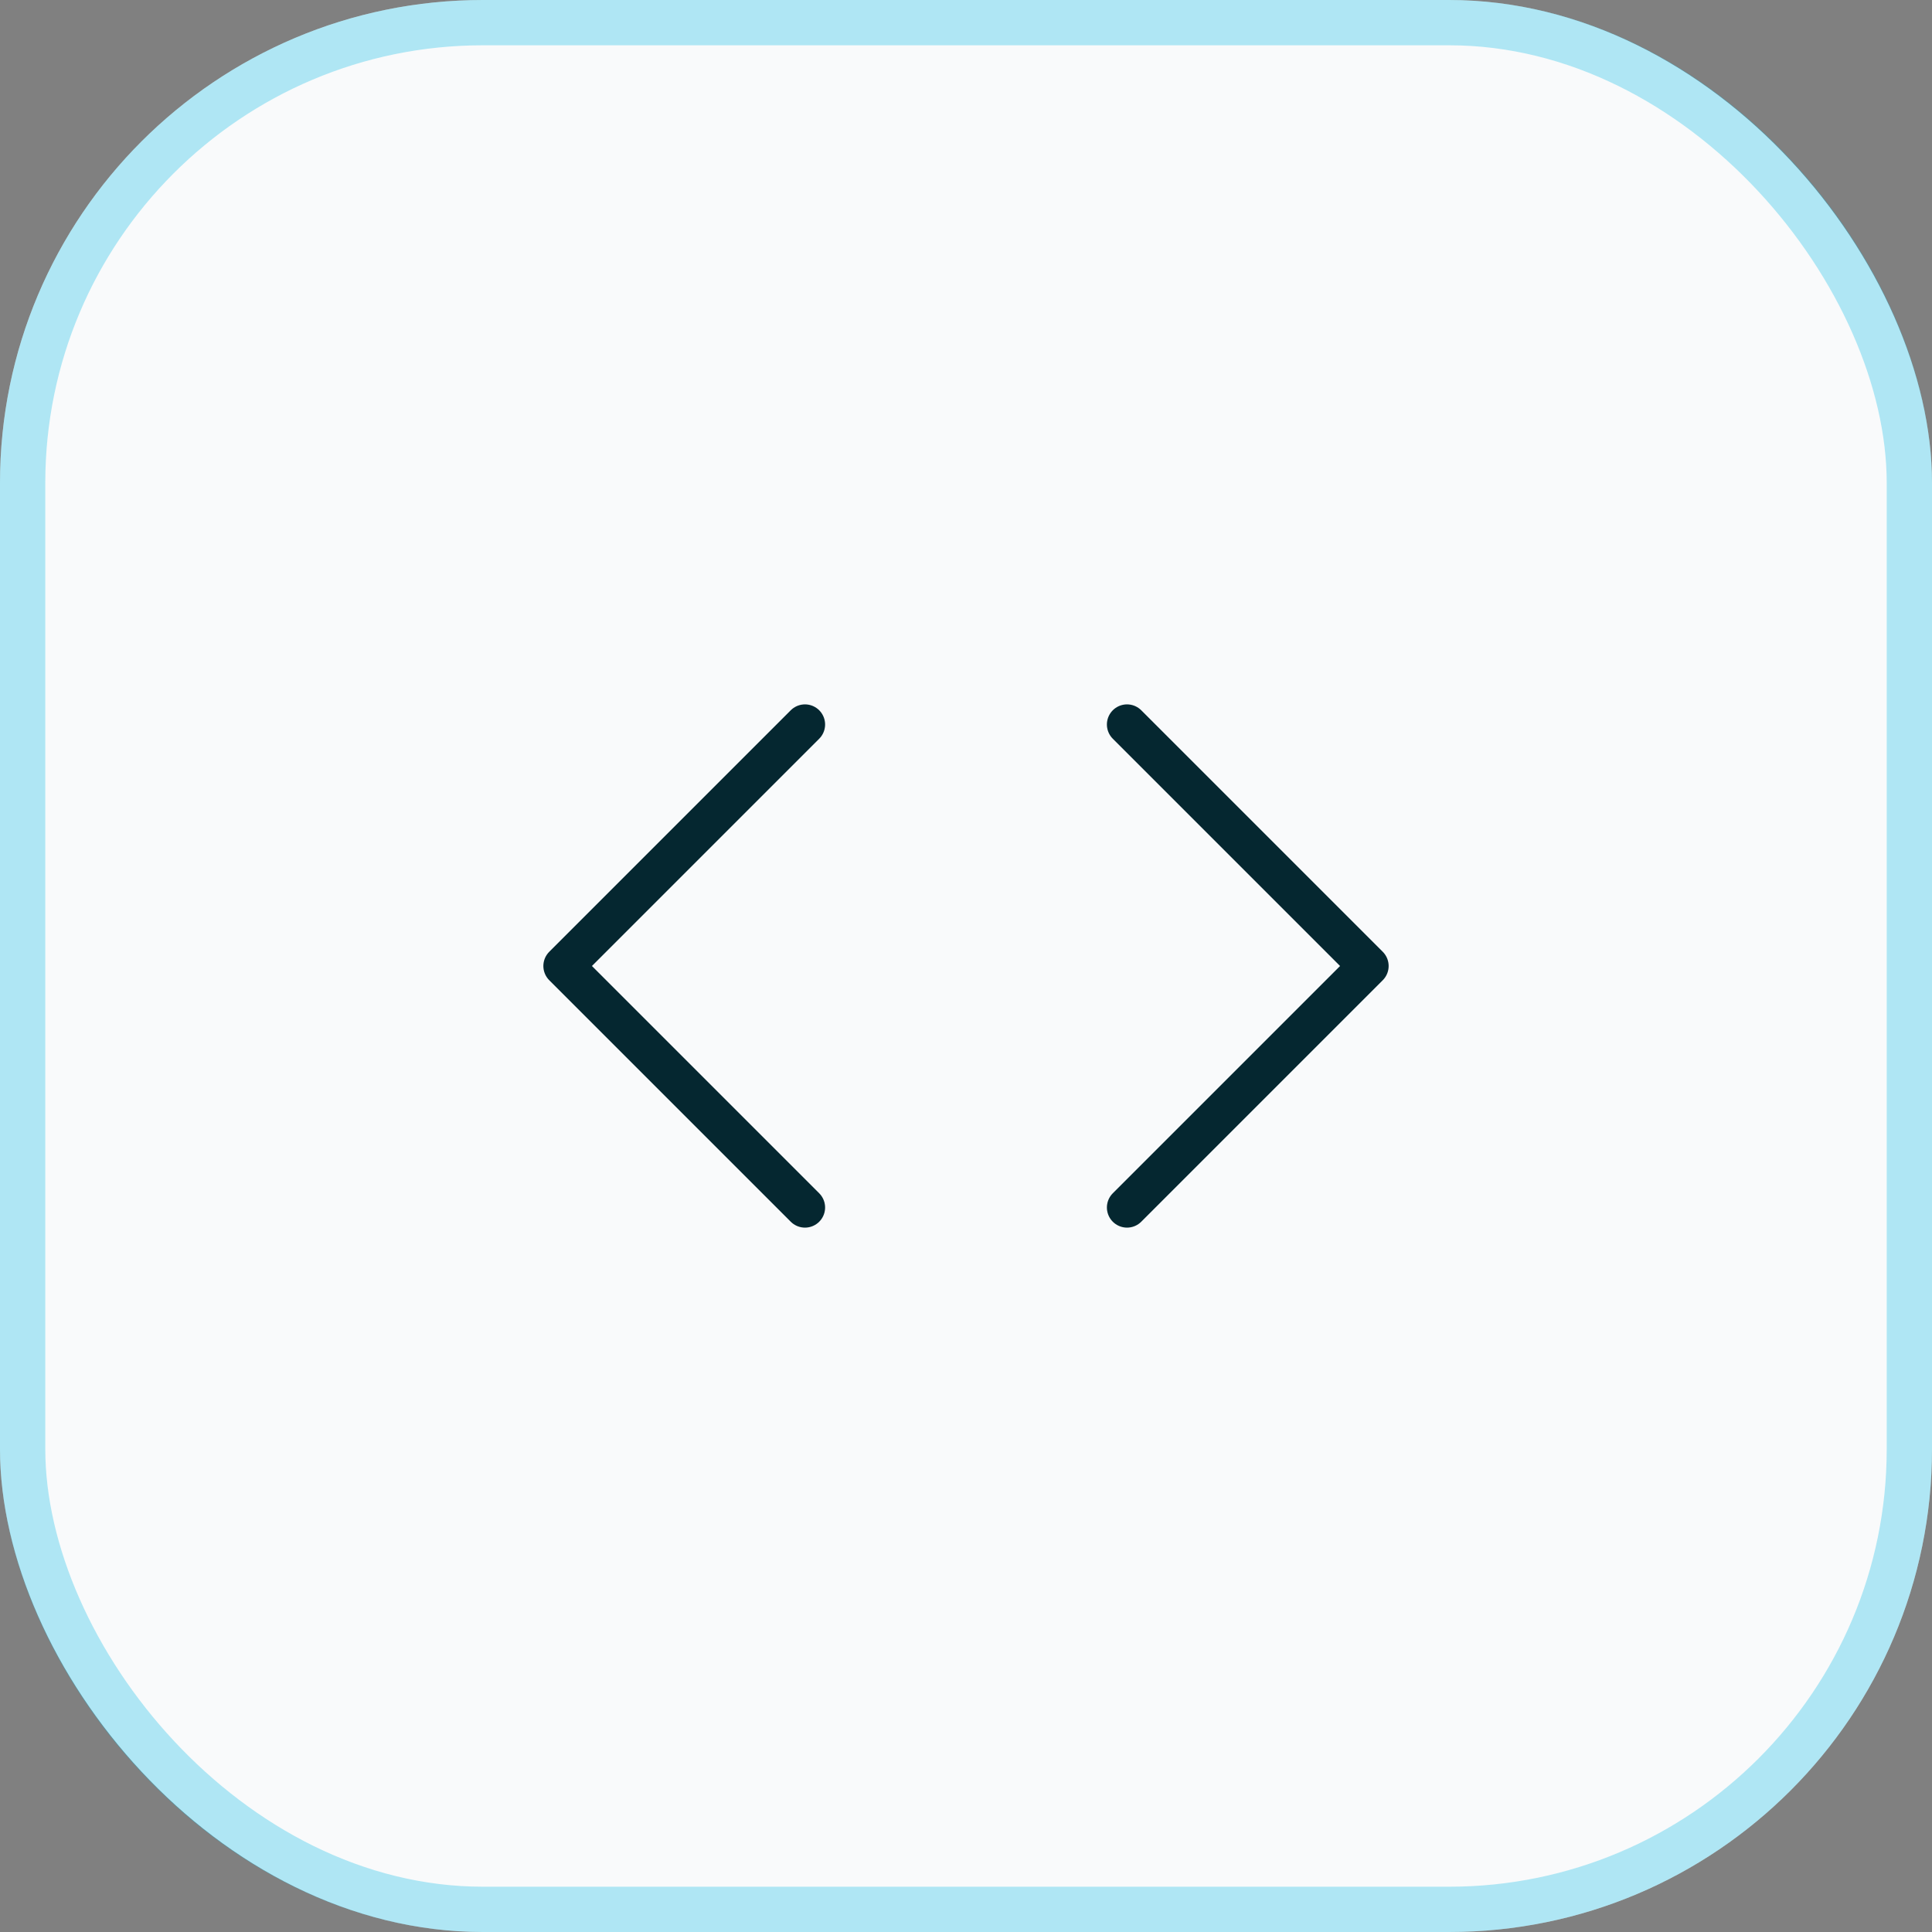 <svg xmlns="http://www.w3.org/2000/svg" fill="none" viewBox="0 0 64 64">
  <rect x="0" y="0" width="64" height="64" fill="#808080" stroke="none"/>
  <rect width="64" height="64" fill="#F9FAFB" rx="16"/>
  <rect width="62.5" height="62.5" x=".75" y=".75" stroke="#00B7E3" stroke-opacity=".3" stroke-width="1.5" rx="15.25"/>
  <path stroke="#052730" stroke-linecap="round" stroke-linejoin="round" stroke-width="1.333" d="m37.334 40 8-8-8-8m-10.668 0-8 8 8 8"/>
</svg>

